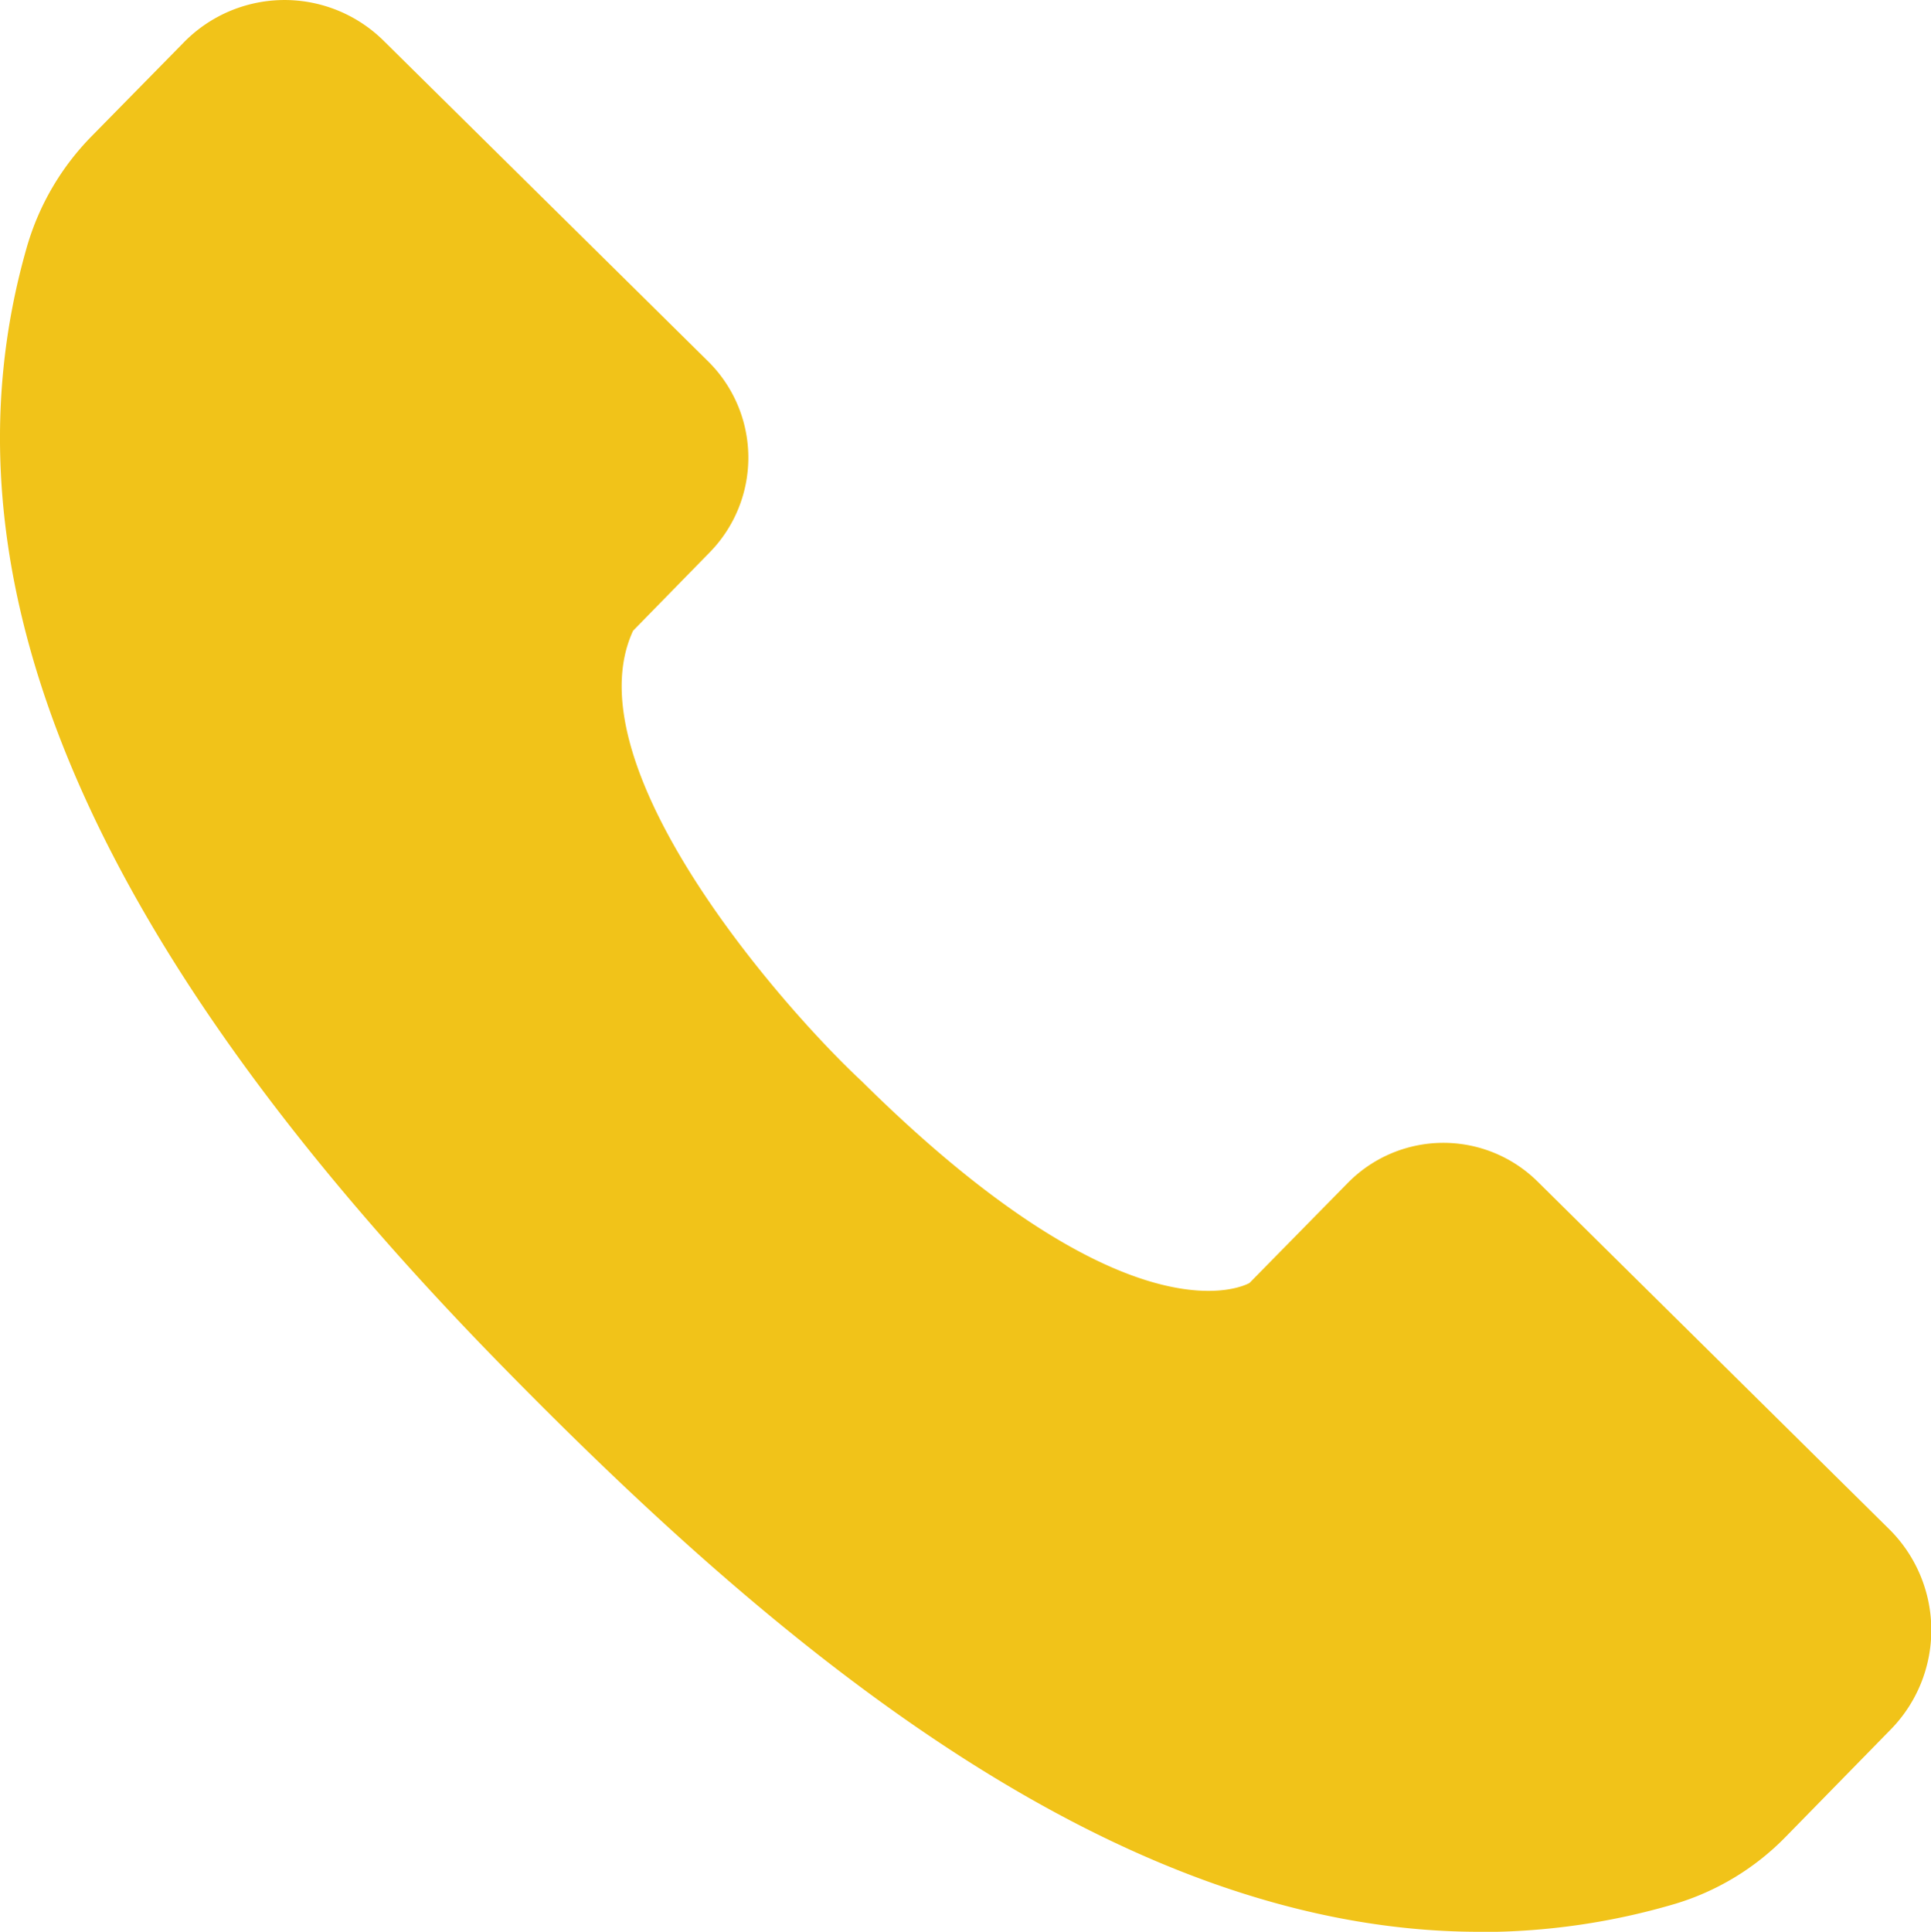 <svg xmlns="http://www.w3.org/2000/svg" xmlns:xlink="http://www.w3.org/1999/xlink" width="20.173" height="20.179" viewBox="0 0 20.173 20.179">
  <defs>
    <clipPath id="clip-path">
      <rect id="Rectangle_1002" data-name="Rectangle 1002" width="20.173" height="20.179" fill="#f1c319"/>
    </clipPath>
  </defs>
  <g id="Group_2018" data-name="Group 2018" clip-path="url(#clip-path)">
    <path id="Path_3314" data-name="Path 3314" d="M15.456,20.179c-3.868,0-7.438-3.077-10.224-5.923C.907,9.838-.711,6.017.283,2.572A2.73,2.73,0,0,1,.959,1.421L1.923.44A1.472,1.472,0,0,1,4.007.425L7.4,3.777a1.414,1.414,0,0,1,.014,1.993l-.8.818C5.961,7.994,8.16,10.51,9,11.292l.01.01c2.756,2.725,3.958,2.146,4.043,2.1l1.025-1.043a1.4,1.4,0,0,1,1.988-.014l3.672,3.63a1.483,1.483,0,0,1,.015,2.09l-1.1,1.124a2.7,2.7,0,0,1-1.16.7,7.164,7.164,0,0,1-2.029.292" transform="translate(0 0)" fill="#f1c319"/>
  </g>
</svg>
